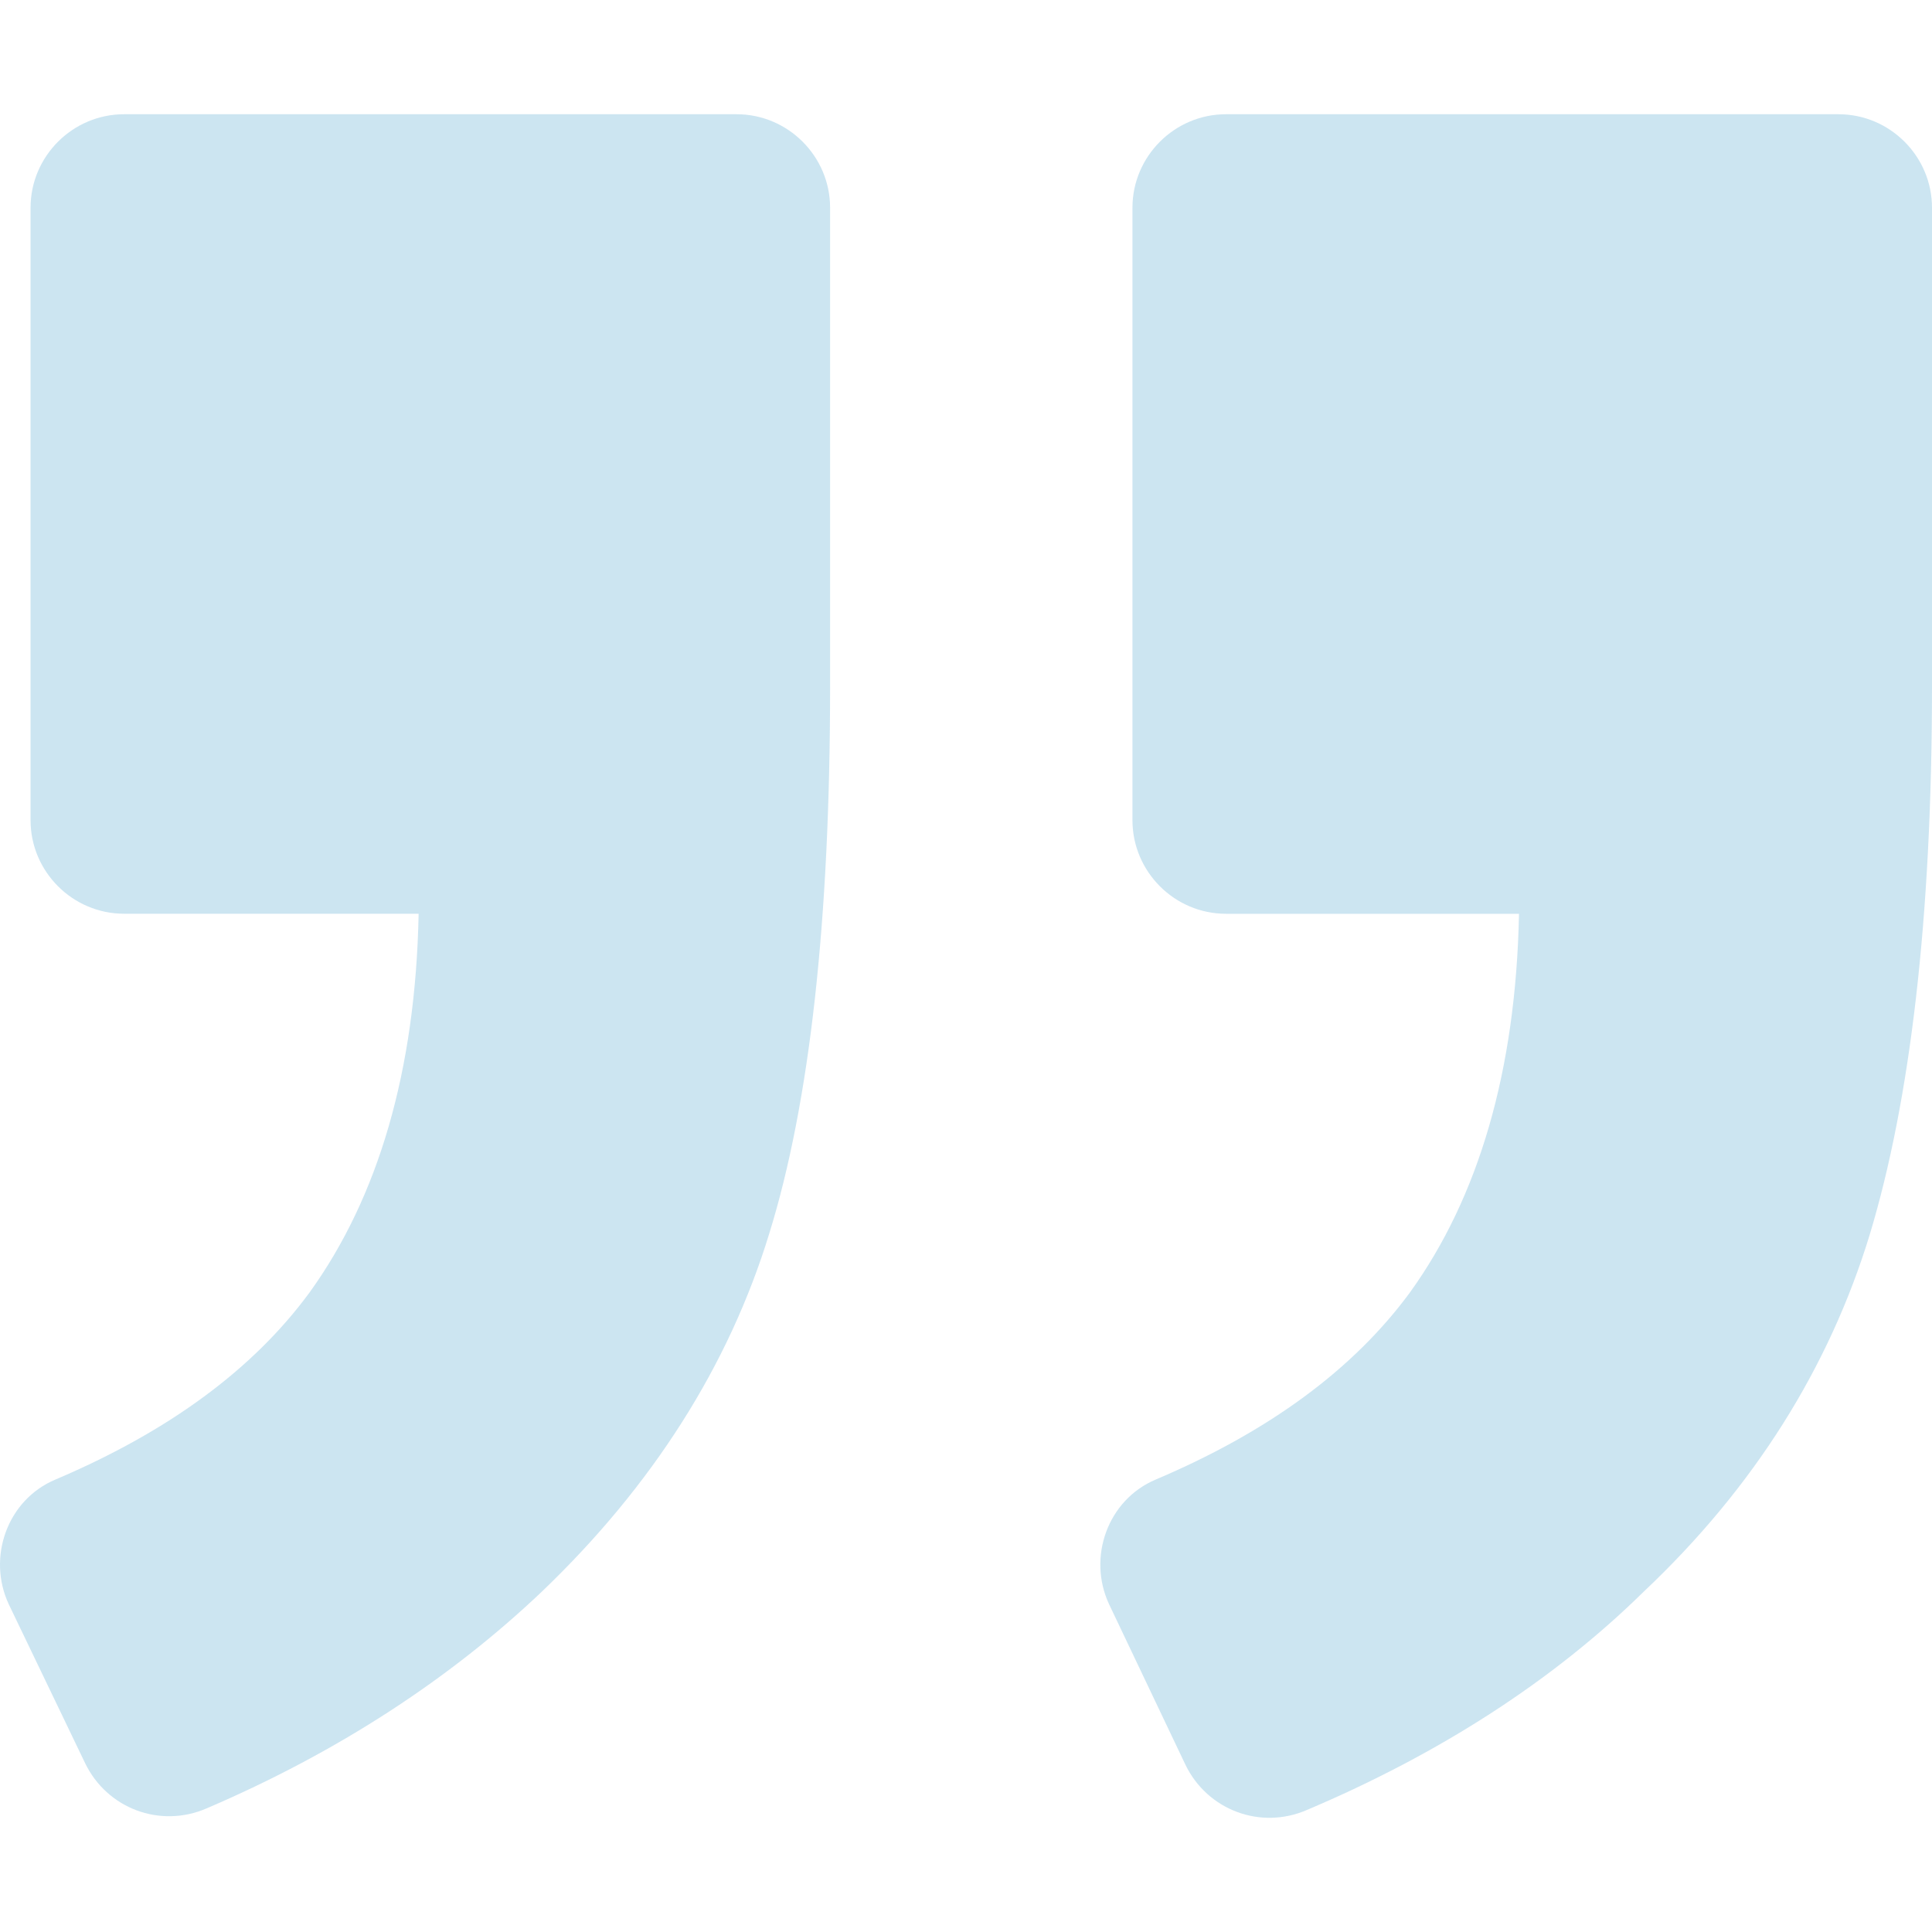 <?xml version="1.0" encoding="UTF-8"?> <svg xmlns="http://www.w3.org/2000/svg" width="38" height="38" viewBox="0 0 38 38" fill="none"><g opacity="0.2" clip-path="url(#clip0_140_1284)"><path d="M22.734 29.1C21.784 29.499 21.385 30.633 21.814 31.553L23.316 34.71C23.745 35.599 24.788 35.998 25.707 35.599C28.313 34.495 30.551 33.055 32.329 31.307C34.505 29.254 35.977 26.893 36.774 24.288C37.571 21.651 38 18.065 38 13.497L38 4.086C38 3.074 37.172 2.247 36.161 2.247L24.113 2.247C23.102 2.247 22.274 3.074 22.274 4.086L22.274 16.133C22.274 17.145 23.102 17.973 24.113 17.973L29.877 17.973C29.815 21.069 29.079 23.552 27.731 25.422C26.627 26.924 24.972 28.15 22.734 29.1Z" fill="#007CBB"></path><path d="M1.092 29.1C0.141 29.499 -0.257 30.633 0.172 31.553L1.674 34.679C2.103 35.568 3.145 35.967 4.065 35.568C6.64 34.465 8.848 33.024 10.656 31.307C12.833 29.223 14.335 26.862 15.132 24.257C15.929 21.682 16.327 18.095 16.327 13.497L16.327 4.086C16.327 3.074 15.499 2.247 14.488 2.247L2.44 2.247C1.429 2.247 0.601 3.074 0.601 4.086L0.601 16.133C0.601 17.145 1.429 17.972 2.44 17.972L8.234 17.972C8.173 21.069 7.437 23.552 6.088 25.422C4.985 26.924 3.329 28.15 1.092 29.1Z" fill="#007CBB"></path></g><defs><clipPath id="clip0_140_1284"><rect width="38" height="38" fill="white" transform="translate(38 38) rotate(-180)"></rect></clipPath></defs></svg> 